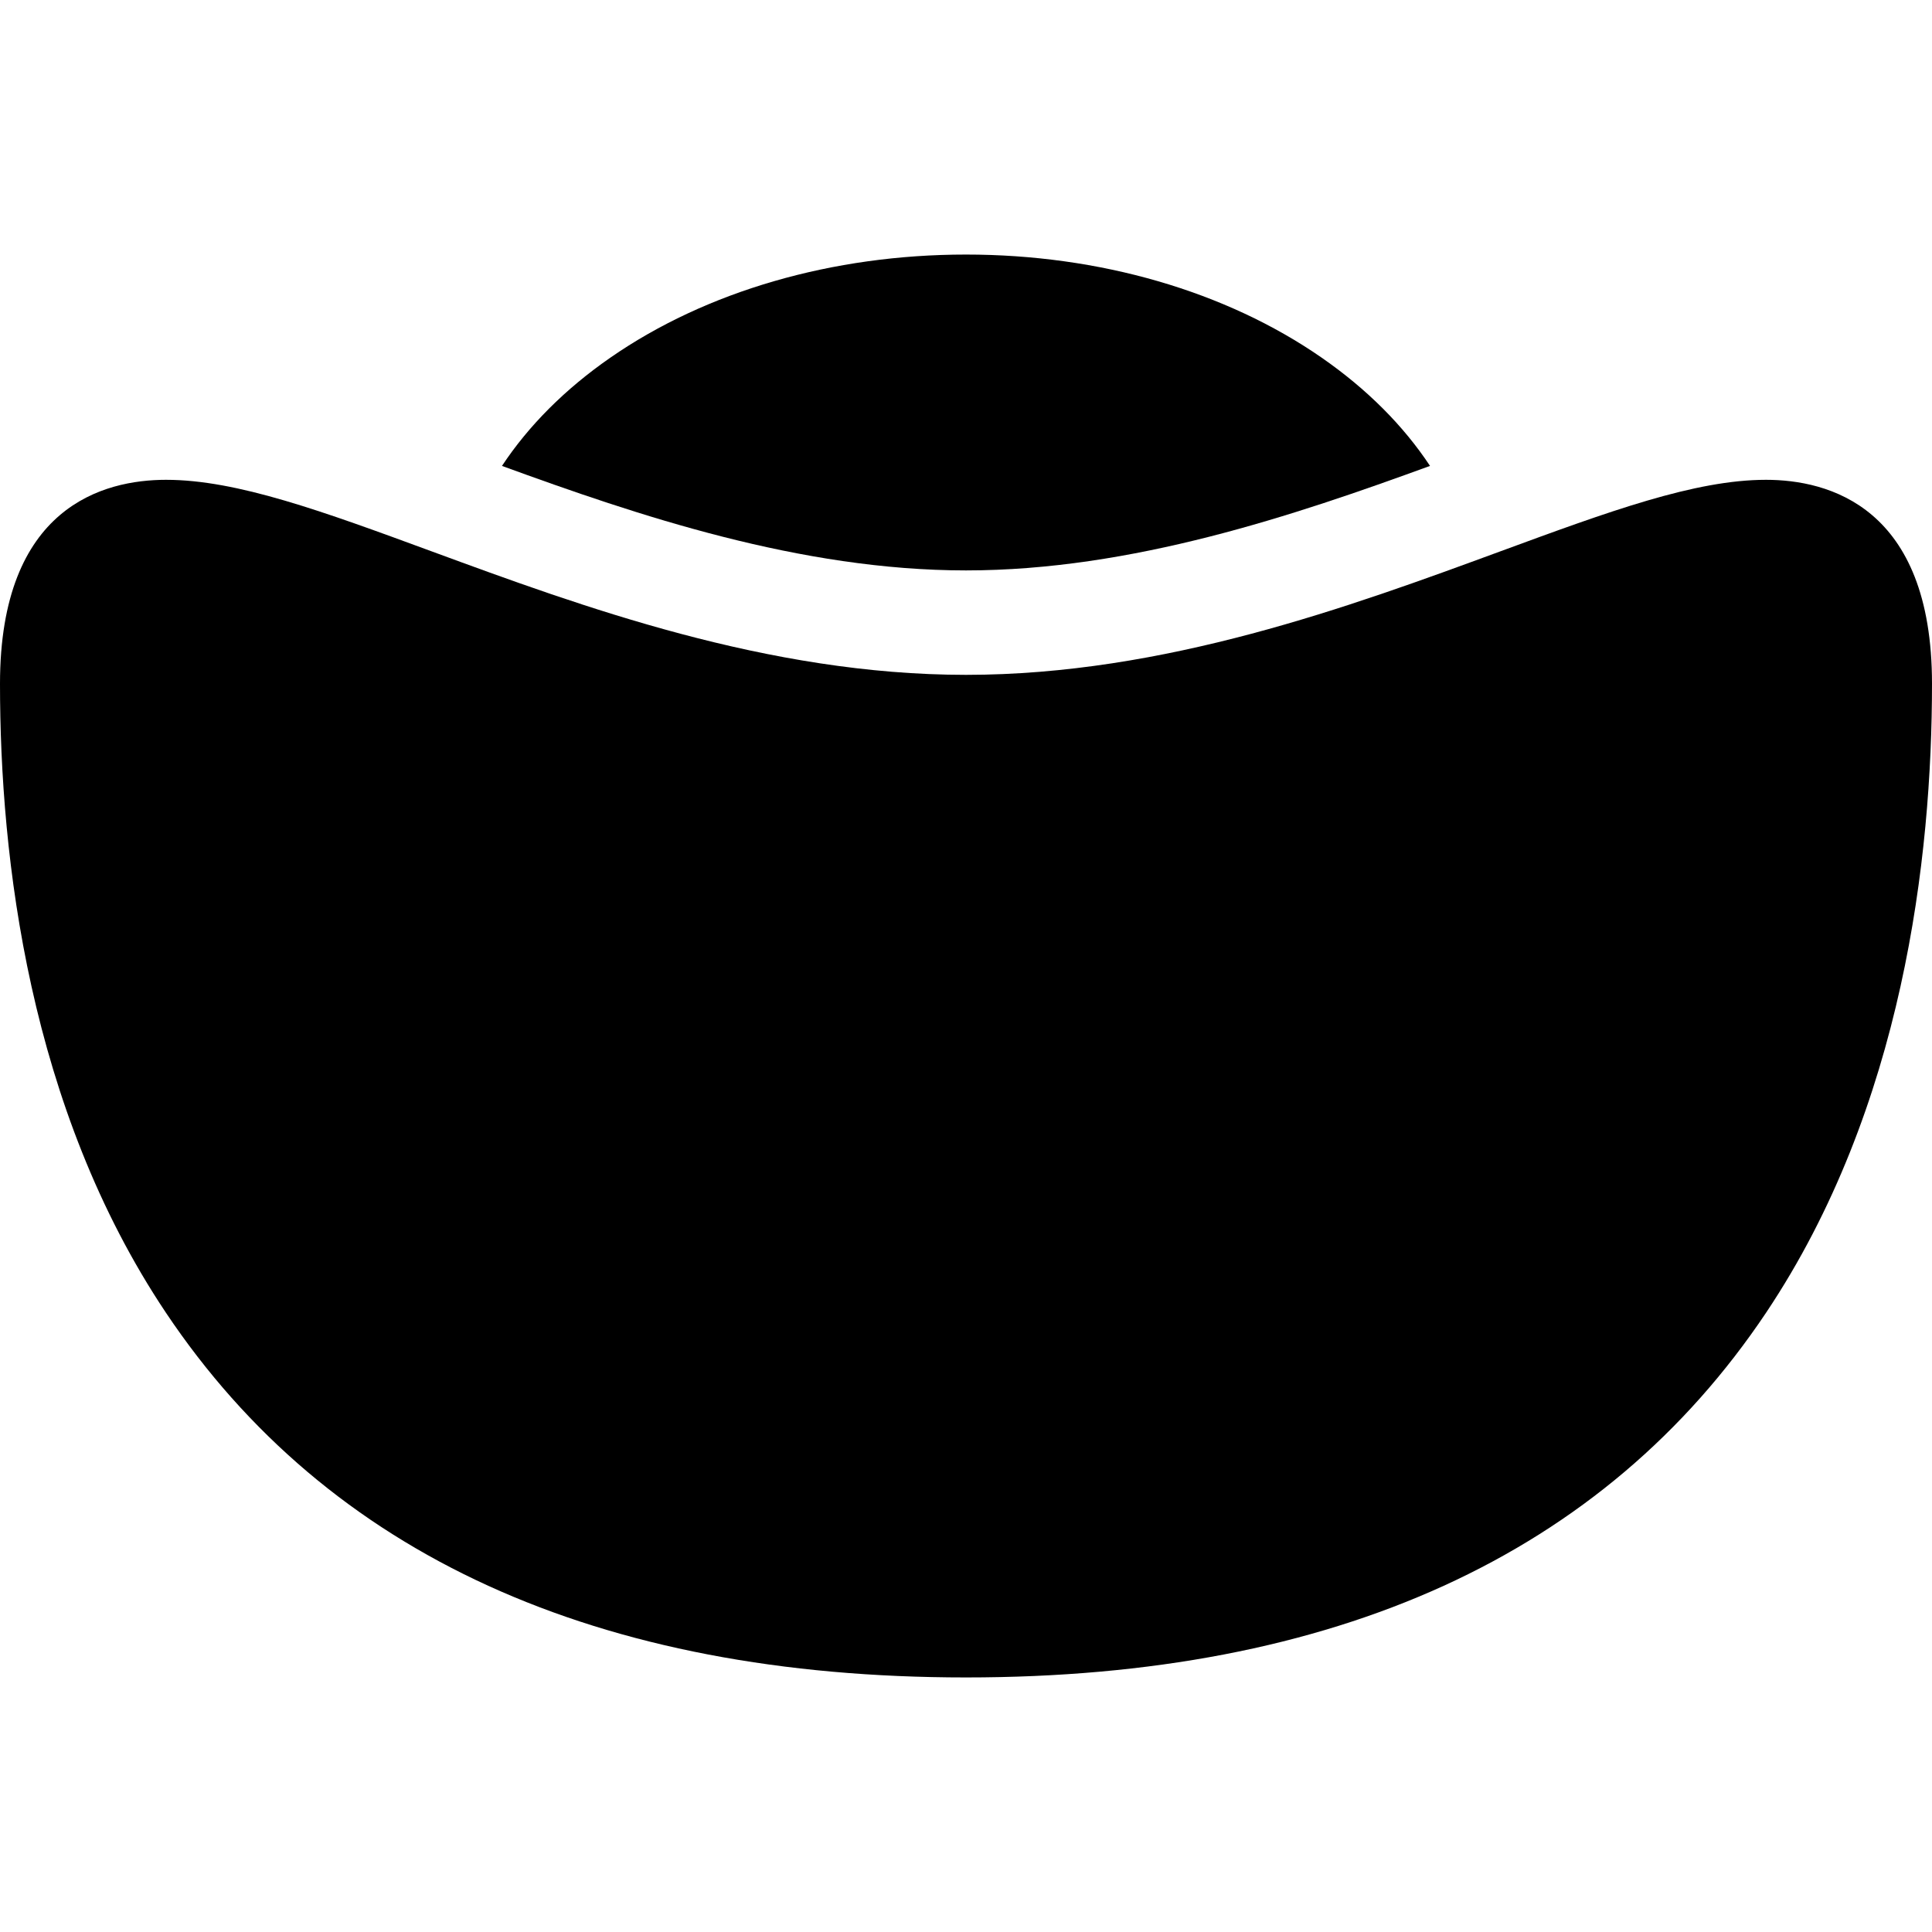 <?xml version="1.0" encoding="iso-8859-1"?>
<!-- Uploaded to: SVG Repo, www.svgrepo.com, Generator: SVG Repo Mixer Tools -->
<!DOCTYPE svg PUBLIC "-//W3C//DTD SVG 1.1//EN" "http://www.w3.org/Graphics/SVG/1.1/DTD/svg11.dtd">
<svg fill="#000000" height="800px" width="800px" version="1.1" id="Capa_1" xmlns="http://www.w3.org/2000/svg" xmlns:xlink="http://www.w3.org/1999/xlink" 
	 viewBox="0 0 297 297" xml:space="preserve">
<g>
	<path d="M148.5,87.688c25.481,0,50.507-8.466,71.332-16.065c-4.078-6.163-9.667-11.792-16.659-16.641
		c-14.74-10.222-34.156-15.85-54.673-15.85s-39.933,5.628-54.673,15.85c-6.993,4.848-12.582,10.478-16.66,16.642
		C97.99,79.222,123.015,87.688,148.5,87.688z"/>
	<path d="M66.392,84.771C49.661,78.619,36.447,73.76,25.524,73.76C15.991,73.76,0,77.833,0,105.114
		c0,26.714,4.423,65.169,25.493,96.664c24.9,37.219,66.285,56.09,123.007,56.09s98.106-18.871,123.007-56.09
		c21.07-31.495,25.493-69.95,25.493-96.664c0-27.281-15.991-31.354-25.524-31.354c-10.925,0-24.14,4.859-40.871,11.011
		c-22.986,8.452-51.594,18.972-82.105,18.972C117.985,103.742,89.378,93.223,66.392,84.771z"/>
</g>
</svg>